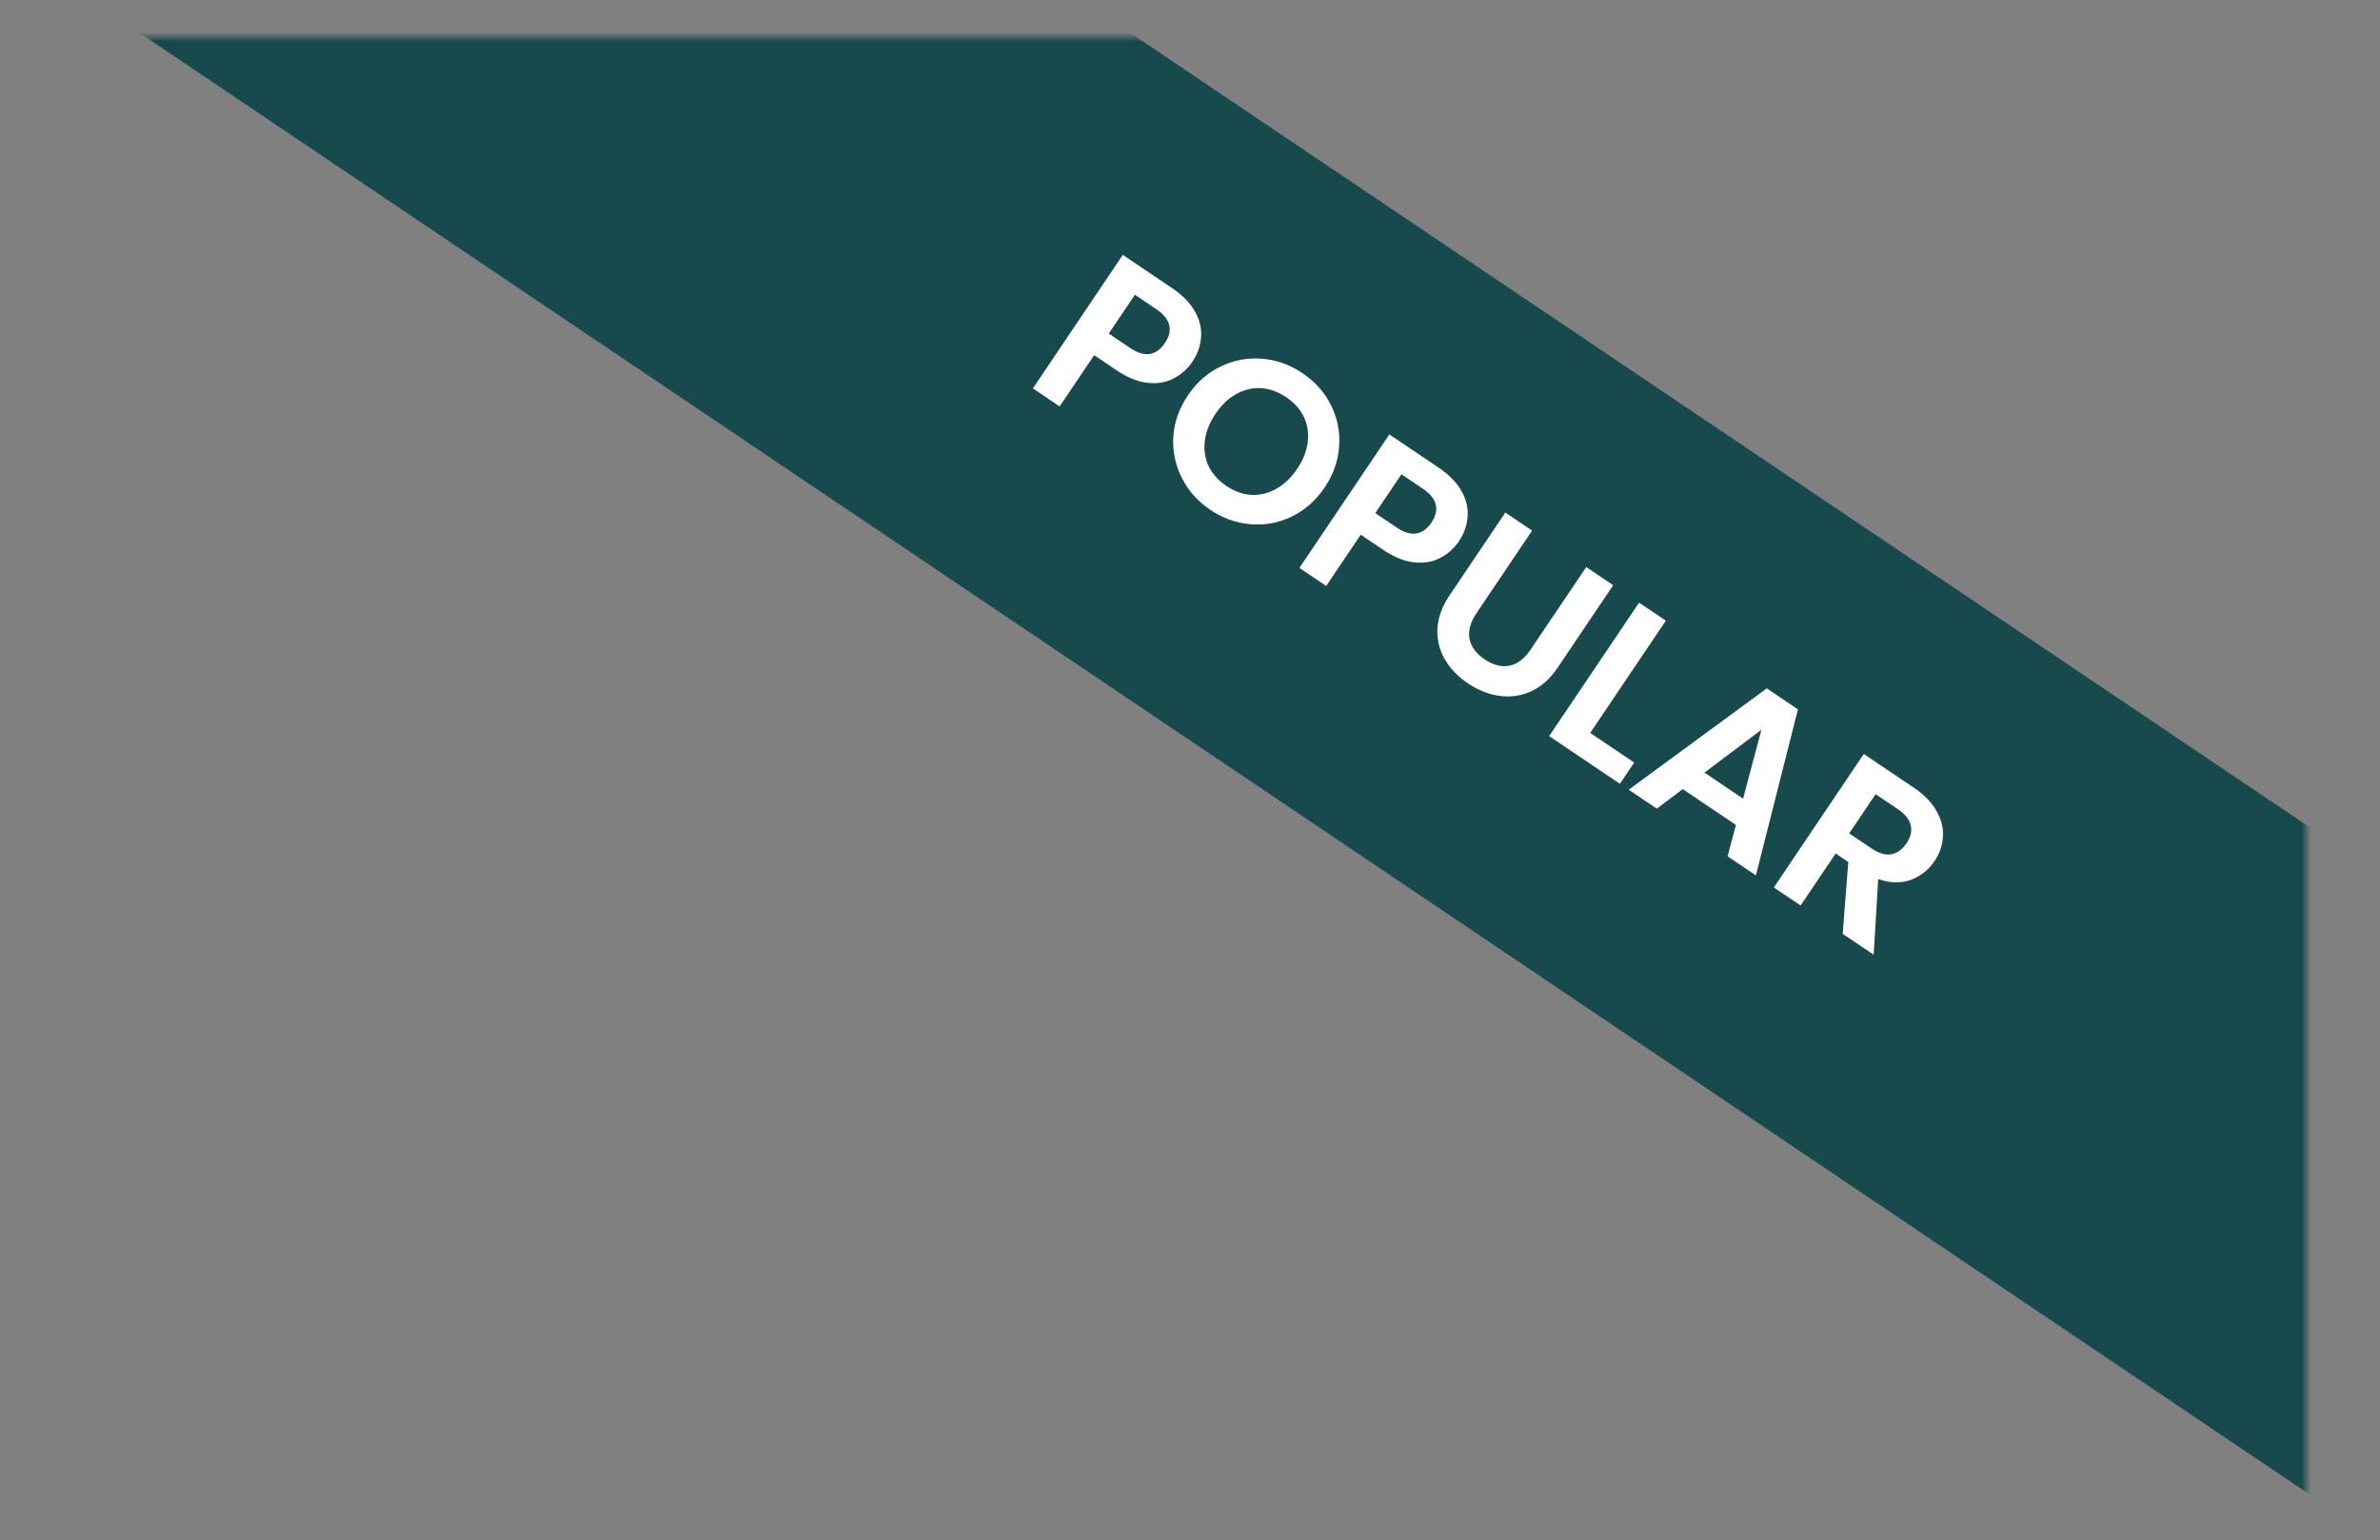 <svg xmlns="http://www.w3.org/2000/svg" width="258" height="167" viewBox="0 0 258 167" fill="none"><rect x="0" y="0" width="258" height="167" fill="#808080" stroke="none"/><mask id="mask0_1426_705" style="mask-type:alpha" maskUnits="userSpaceOnUse" x="0" y="4" width="250" height="158"><rect x="1.5" y="5.5" width="247" height="155" fill="#D6EEF2" stroke="#FF6224" stroke-width="3"></rect></mask><g mask="url(#mask0_1426_705)"><rect x="47.527" y="-46.954" width="292.334" height="60" transform="rotate(33.967 47.527 -46.954)" fill="#17494D"></rect></g><path d="M129.253 39.228C128.731 40.003 128.056 40.602 127.226 41.028C126.411 41.464 125.469 41.623 124.402 41.507C123.348 41.4 122.227 40.946 121.039 40.146L118.613 38.511L114.869 44.068L111.967 42.112L121.716 27.64L127.045 31.23C128.165 31.984 128.988 32.82 129.515 33.738C130.042 34.656 130.271 35.584 130.202 36.522C130.146 37.469 129.83 38.371 129.253 39.228ZM122.493 37.719C123.294 38.259 124.01 38.48 124.639 38.381C125.277 38.269 125.82 37.881 126.267 37.217C127.217 35.807 126.904 34.572 125.328 33.51L123.027 31.959L120.191 36.168L122.493 37.719Z" fill="white"></path><path d="M131.201 55.281C129.846 54.369 128.817 53.213 128.111 51.813C127.406 50.414 127.099 48.931 127.19 47.364C127.29 45.784 127.82 44.282 128.779 42.858C129.729 41.448 130.912 40.407 132.33 39.734C133.757 39.048 135.252 38.769 136.814 38.896C138.375 39.024 139.834 39.544 141.188 40.457C142.557 41.379 143.586 42.535 144.278 43.925C144.983 45.324 145.278 46.809 145.165 48.38C145.074 49.947 144.553 51.435 143.604 52.845C142.644 54.269 141.451 55.324 140.024 56.011C138.62 56.693 137.137 56.97 135.576 56.842C134.014 56.714 132.556 56.194 131.201 55.281ZM132.947 52.69C133.818 53.276 134.715 53.6 135.64 53.66C136.573 53.706 137.473 53.488 138.34 53.007C139.207 52.526 139.966 51.801 140.618 50.834C141.27 49.866 141.651 48.897 141.762 47.927C141.883 46.943 141.741 46.034 141.339 45.2C140.936 44.366 140.299 43.656 139.428 43.069C138.557 42.483 137.653 42.154 136.715 42.085C135.791 42.025 134.895 42.236 134.028 42.717C133.171 43.184 132.416 43.902 131.765 44.87C131.113 45.837 130.727 46.813 130.606 47.797C130.486 48.781 130.623 49.697 131.016 50.545C131.433 51.388 132.076 52.103 132.947 52.69Z" fill="white"></path><path d="M158.147 58.694C157.625 59.468 156.95 60.068 156.12 60.494C155.304 60.929 154.363 61.088 153.296 60.972C152.242 60.865 151.121 60.412 149.932 59.611L147.507 57.977L143.763 63.533L140.86 61.578L150.61 47.105L155.939 50.695C157.058 51.45 157.882 52.286 158.409 53.203C158.936 54.121 159.165 55.049 159.096 55.987C159.04 56.934 158.724 57.837 158.147 58.694ZM151.386 57.184C152.188 57.724 152.904 57.945 153.533 57.846C154.171 57.734 154.714 57.346 155.161 56.682C156.111 55.272 155.798 54.037 154.222 52.975L151.92 51.425L149.085 55.634L151.386 57.184Z" fill="white"></path><path d="M166.086 57.531L160.052 66.488C159.39 67.47 159.139 68.395 159.296 69.265C159.463 70.121 160.01 70.861 160.936 71.485C161.876 72.118 162.774 72.351 163.63 72.184C164.495 72.004 165.258 71.423 165.919 70.441L171.954 61.484L174.877 63.454L168.857 72.39C168.028 73.62 167.055 74.482 165.939 74.976C164.846 75.465 163.705 75.622 162.518 75.445C161.345 75.277 160.212 74.826 159.12 74.09C158.042 73.364 157.205 72.488 156.609 71.464C156.027 70.449 155.764 69.347 155.821 68.16C155.887 66.958 156.334 65.742 157.163 64.512L163.183 55.576L166.086 57.531Z" fill="white"></path><path d="M172.385 79.469L177.154 82.682L175.603 84.984L167.932 79.815L177.682 65.343L180.584 67.299L172.385 79.469Z" fill="white"></path><path d="M188.18 89.447L182.416 85.564L179.605 87.679L176.557 85.626L191.525 74.639L194.904 76.916L190.345 94.915L187.276 92.847L188.18 89.447ZM188.957 86.594L190.941 79.129L184.769 83.773L188.957 86.594Z" fill="white"></path><path d="M199.754 101.254L200.361 93.463L198.992 92.541L195.193 98.18L192.29 96.225L202.04 81.753L207.472 85.412C208.592 86.167 209.41 87.01 209.928 87.941C210.455 88.859 210.684 89.787 210.615 90.725C210.569 91.659 210.267 92.54 209.708 93.369C209.065 94.323 208.207 95.001 207.133 95.402C206.067 95.79 204.891 95.761 203.604 95.316L203.113 103.516L199.754 101.254ZM200.459 90.364L202.885 91.998C203.673 92.529 204.386 92.738 205.024 92.626C205.672 92.499 206.224 92.097 206.68 91.42C207.127 90.757 207.278 90.115 207.133 89.495C206.998 88.861 206.536 88.278 205.748 87.748L203.322 86.113L200.459 90.364Z" fill="white"></path></svg>